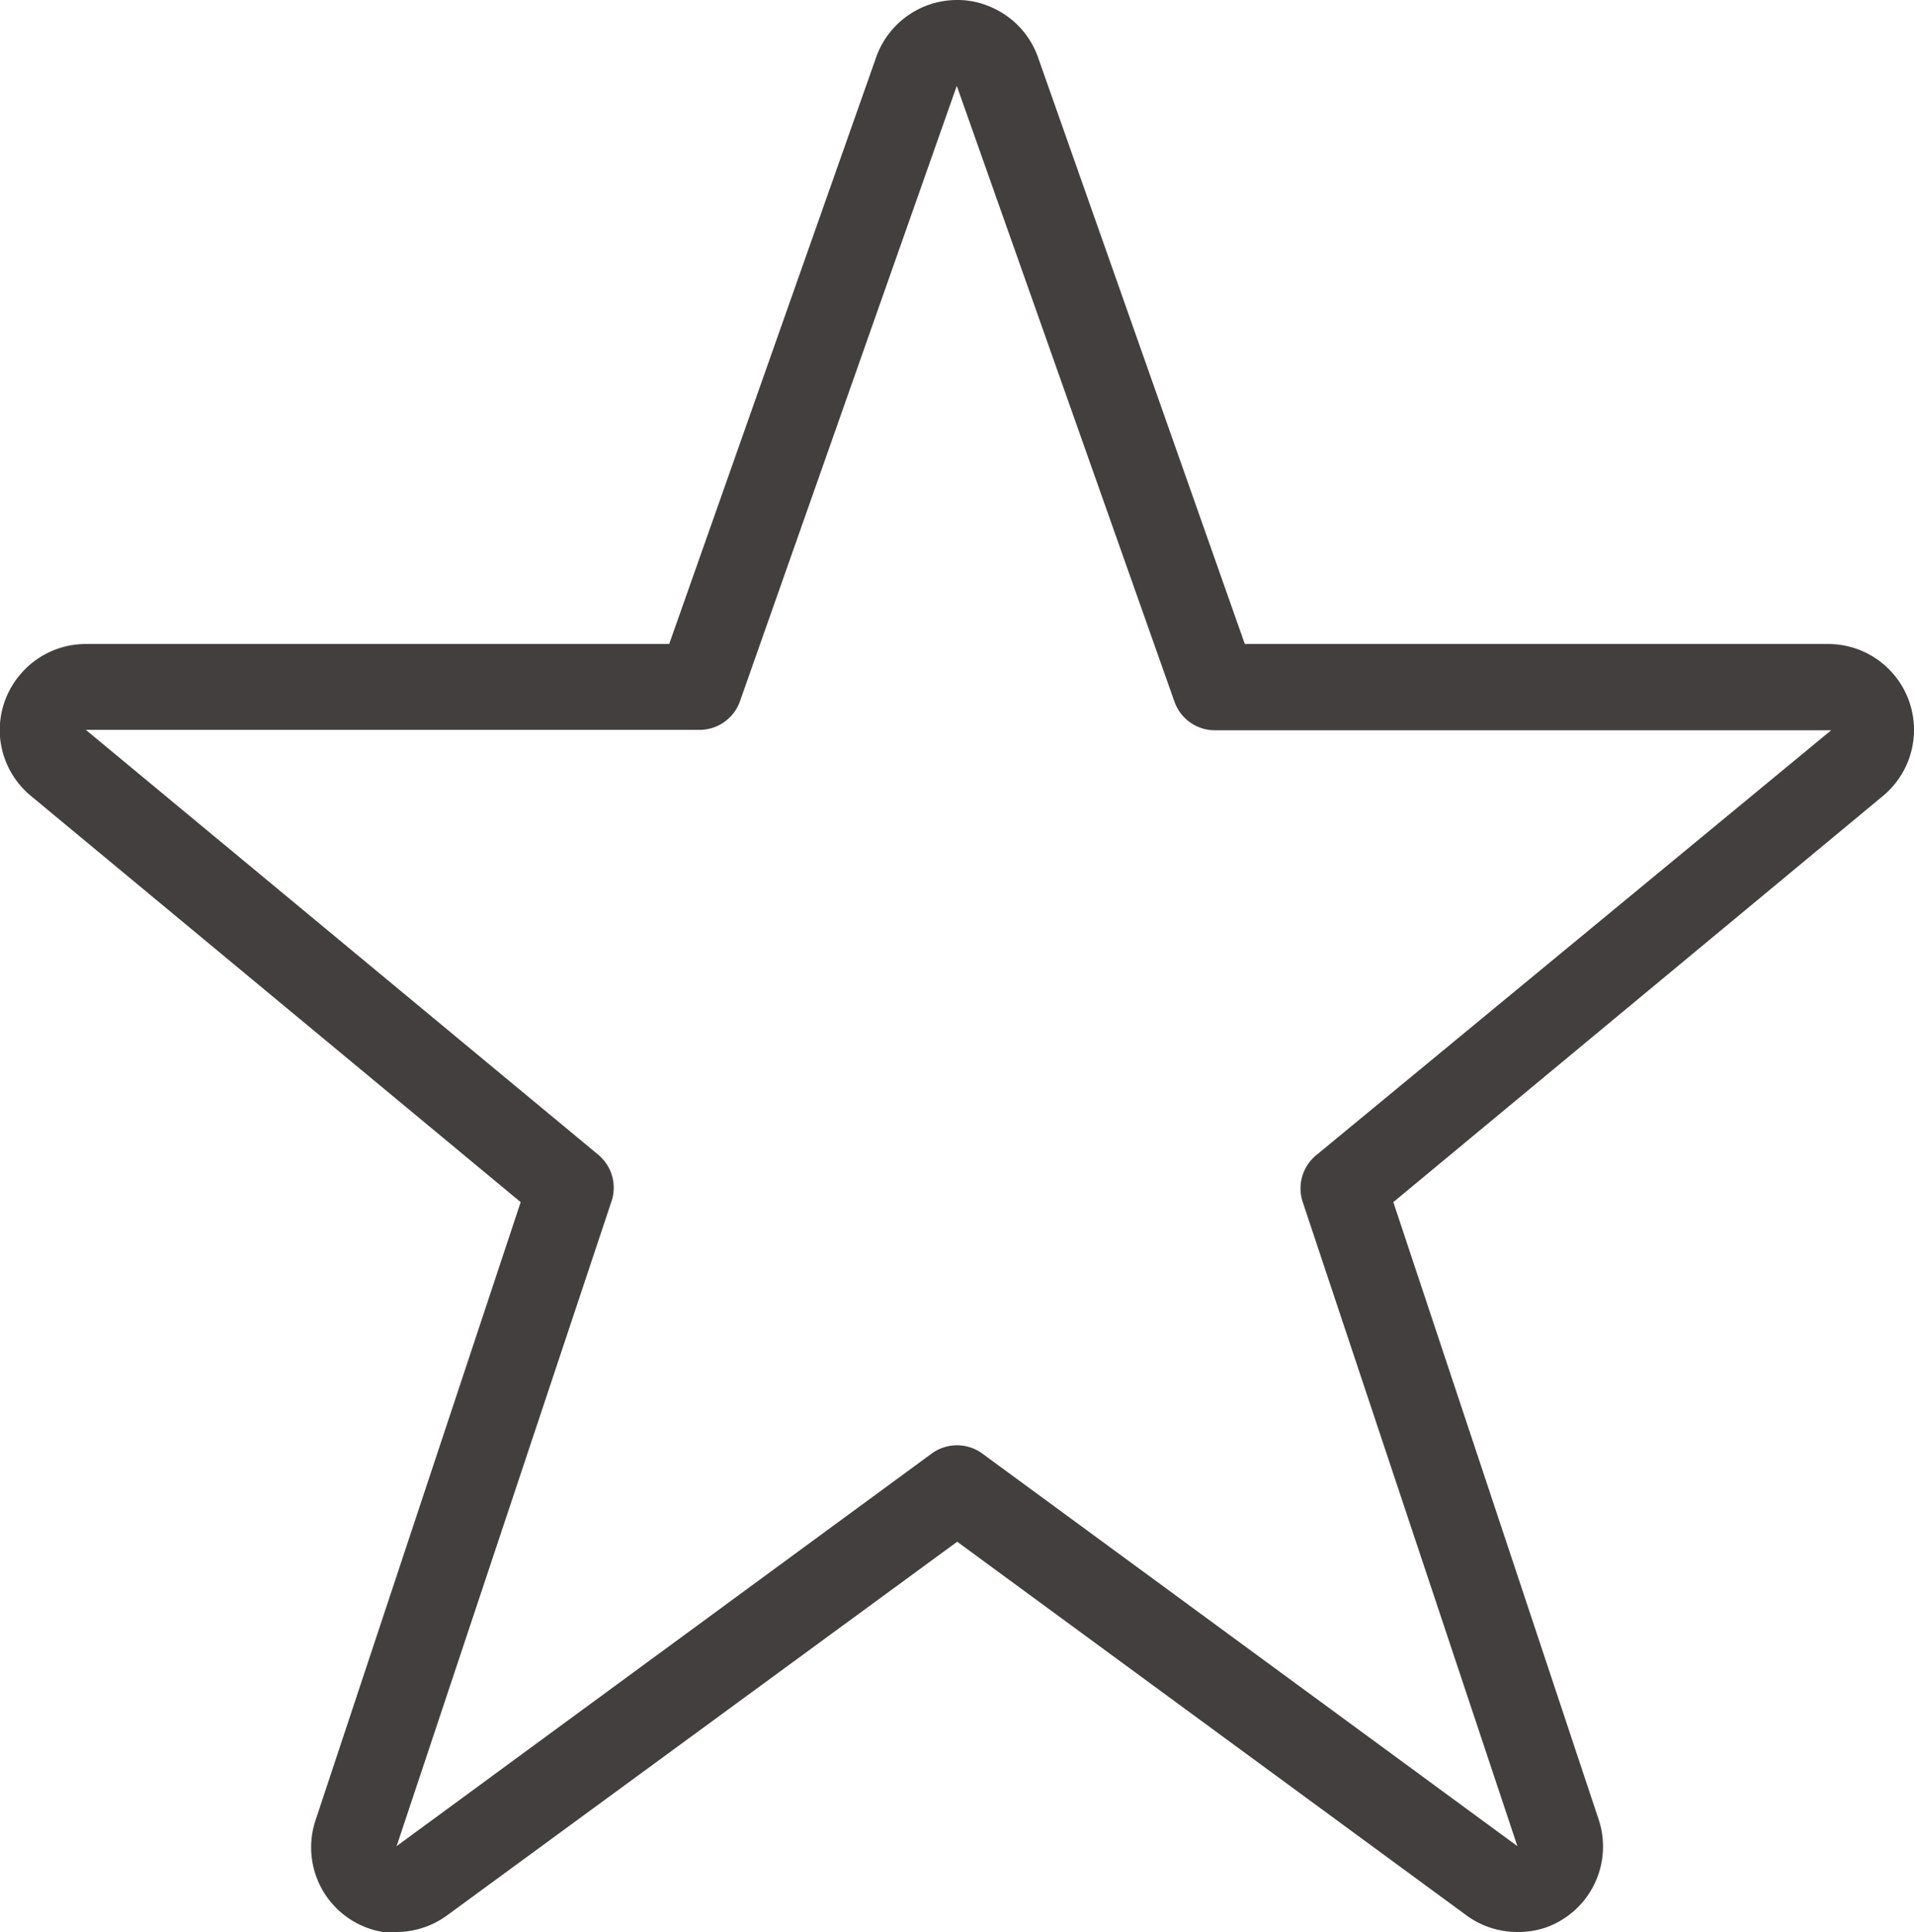 <svg xmlns="http://www.w3.org/2000/svg" width="44.59" height="45" viewBox="0 0 44.59 45"><title>icon--star</title><path d="M35.35,45a2,2,0,0,1-1.19-.39L22.3,35.91l-11.88,8.7A2,2,0,0,1,9.25,45a1.84,1.84,0,0,1-.33,0,2,2,0,0,1-1.3-.81,2,2,0,0,1-.27-1.79L12.13,28,.71,18.53A2,2,0,0,1,0,17.16,2,2,0,0,1,.48,15.7,2,2,0,0,1,2,15H15.59L20.42,1.31A2,2,0,0,1,22.3,0a1.89,1.89,0,0,1,.7.13A2,2,0,0,1,24.17,1.3L29,15H42.59a2,2,0,0,1,1.3,3.52L32.46,28l4.78,14.37A2,2,0,0,1,36,44.9,2,2,0,0,1,35.35,45ZM13.93,26.89A1,1,0,0,1,14.24,28l-5,15L21.7,33.86a1,1,0,0,1,1.19,0L35.35,43l-5-15a1,1,0,0,1,.31-1.09l12-9.9H28.3a1,1,0,0,1-.94-.67L22.29,2,17.24,16.33a1,1,0,0,1-.94.67H2Z" style="fill:#443f3f"/></svg>